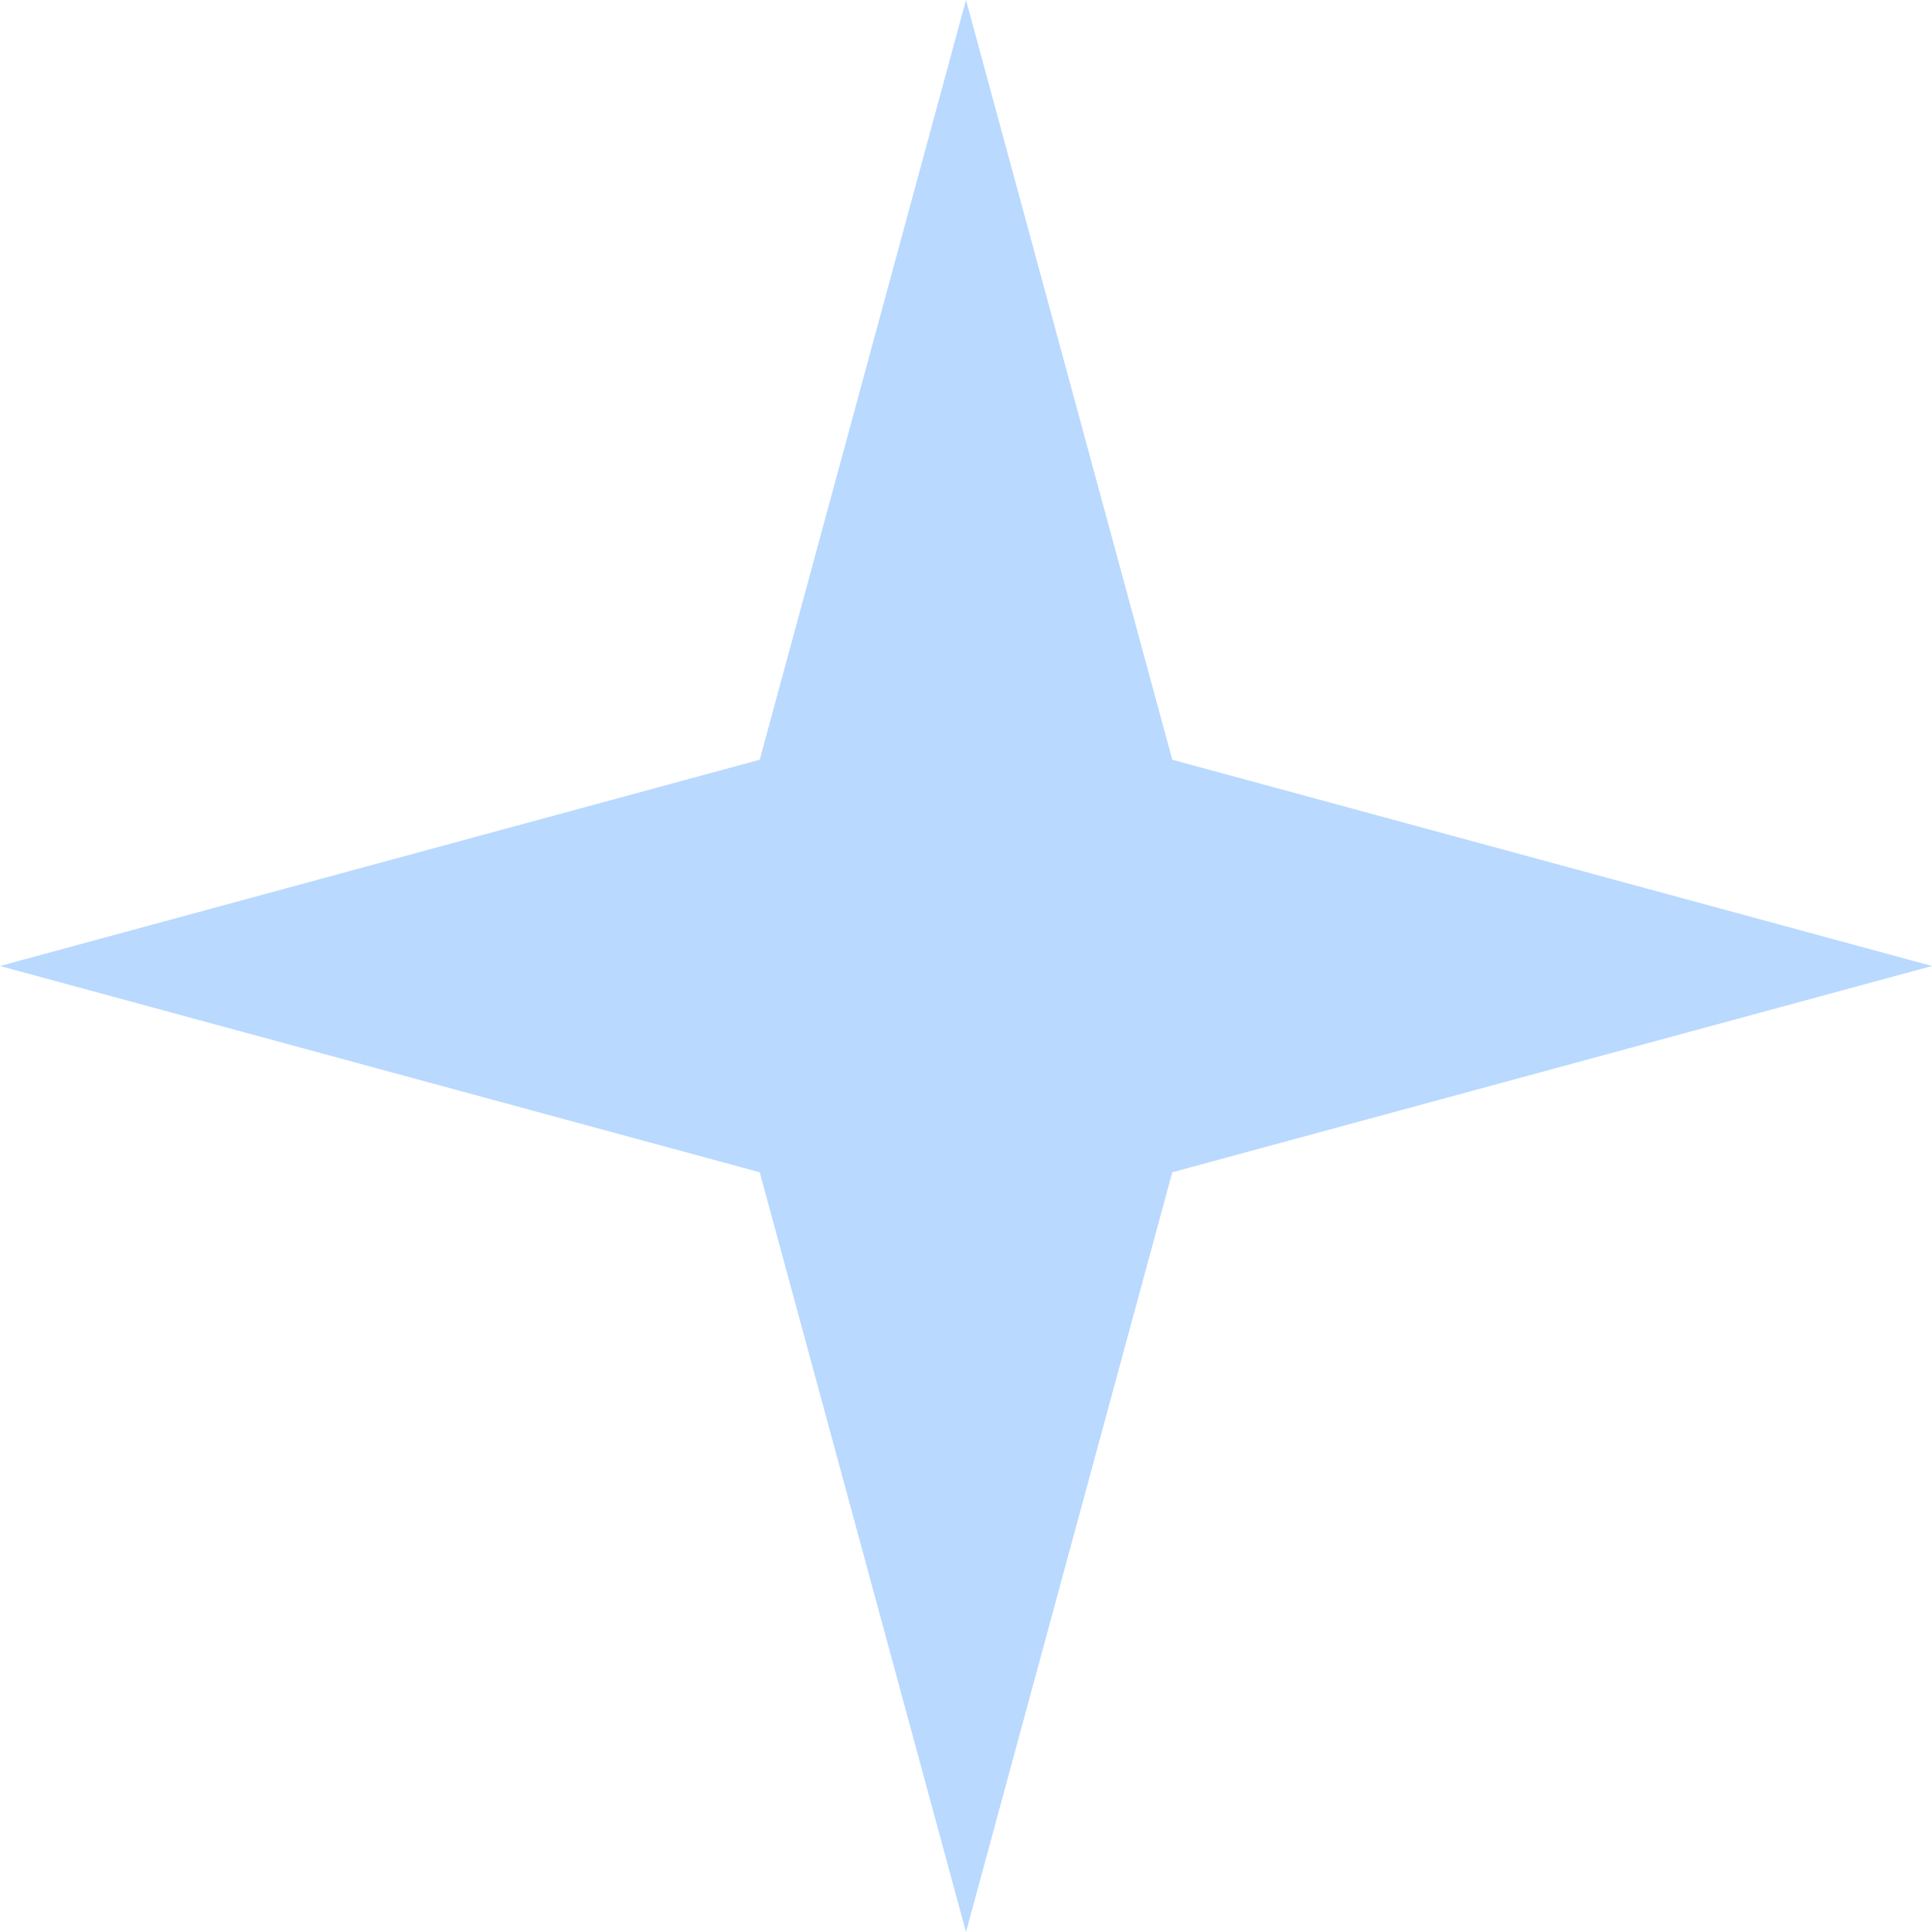 <?xml version="1.0" encoding="UTF-8"?> <svg xmlns="http://www.w3.org/2000/svg" width="82" height="82" viewBox="0 0 82 82" fill="none"> <path d="M41 0L49.755 32.245L82 41L49.755 49.755L41 82L32.245 49.755L0 41L32.245 32.245L41 0Z" fill="#B9D9FF"></path> </svg> 